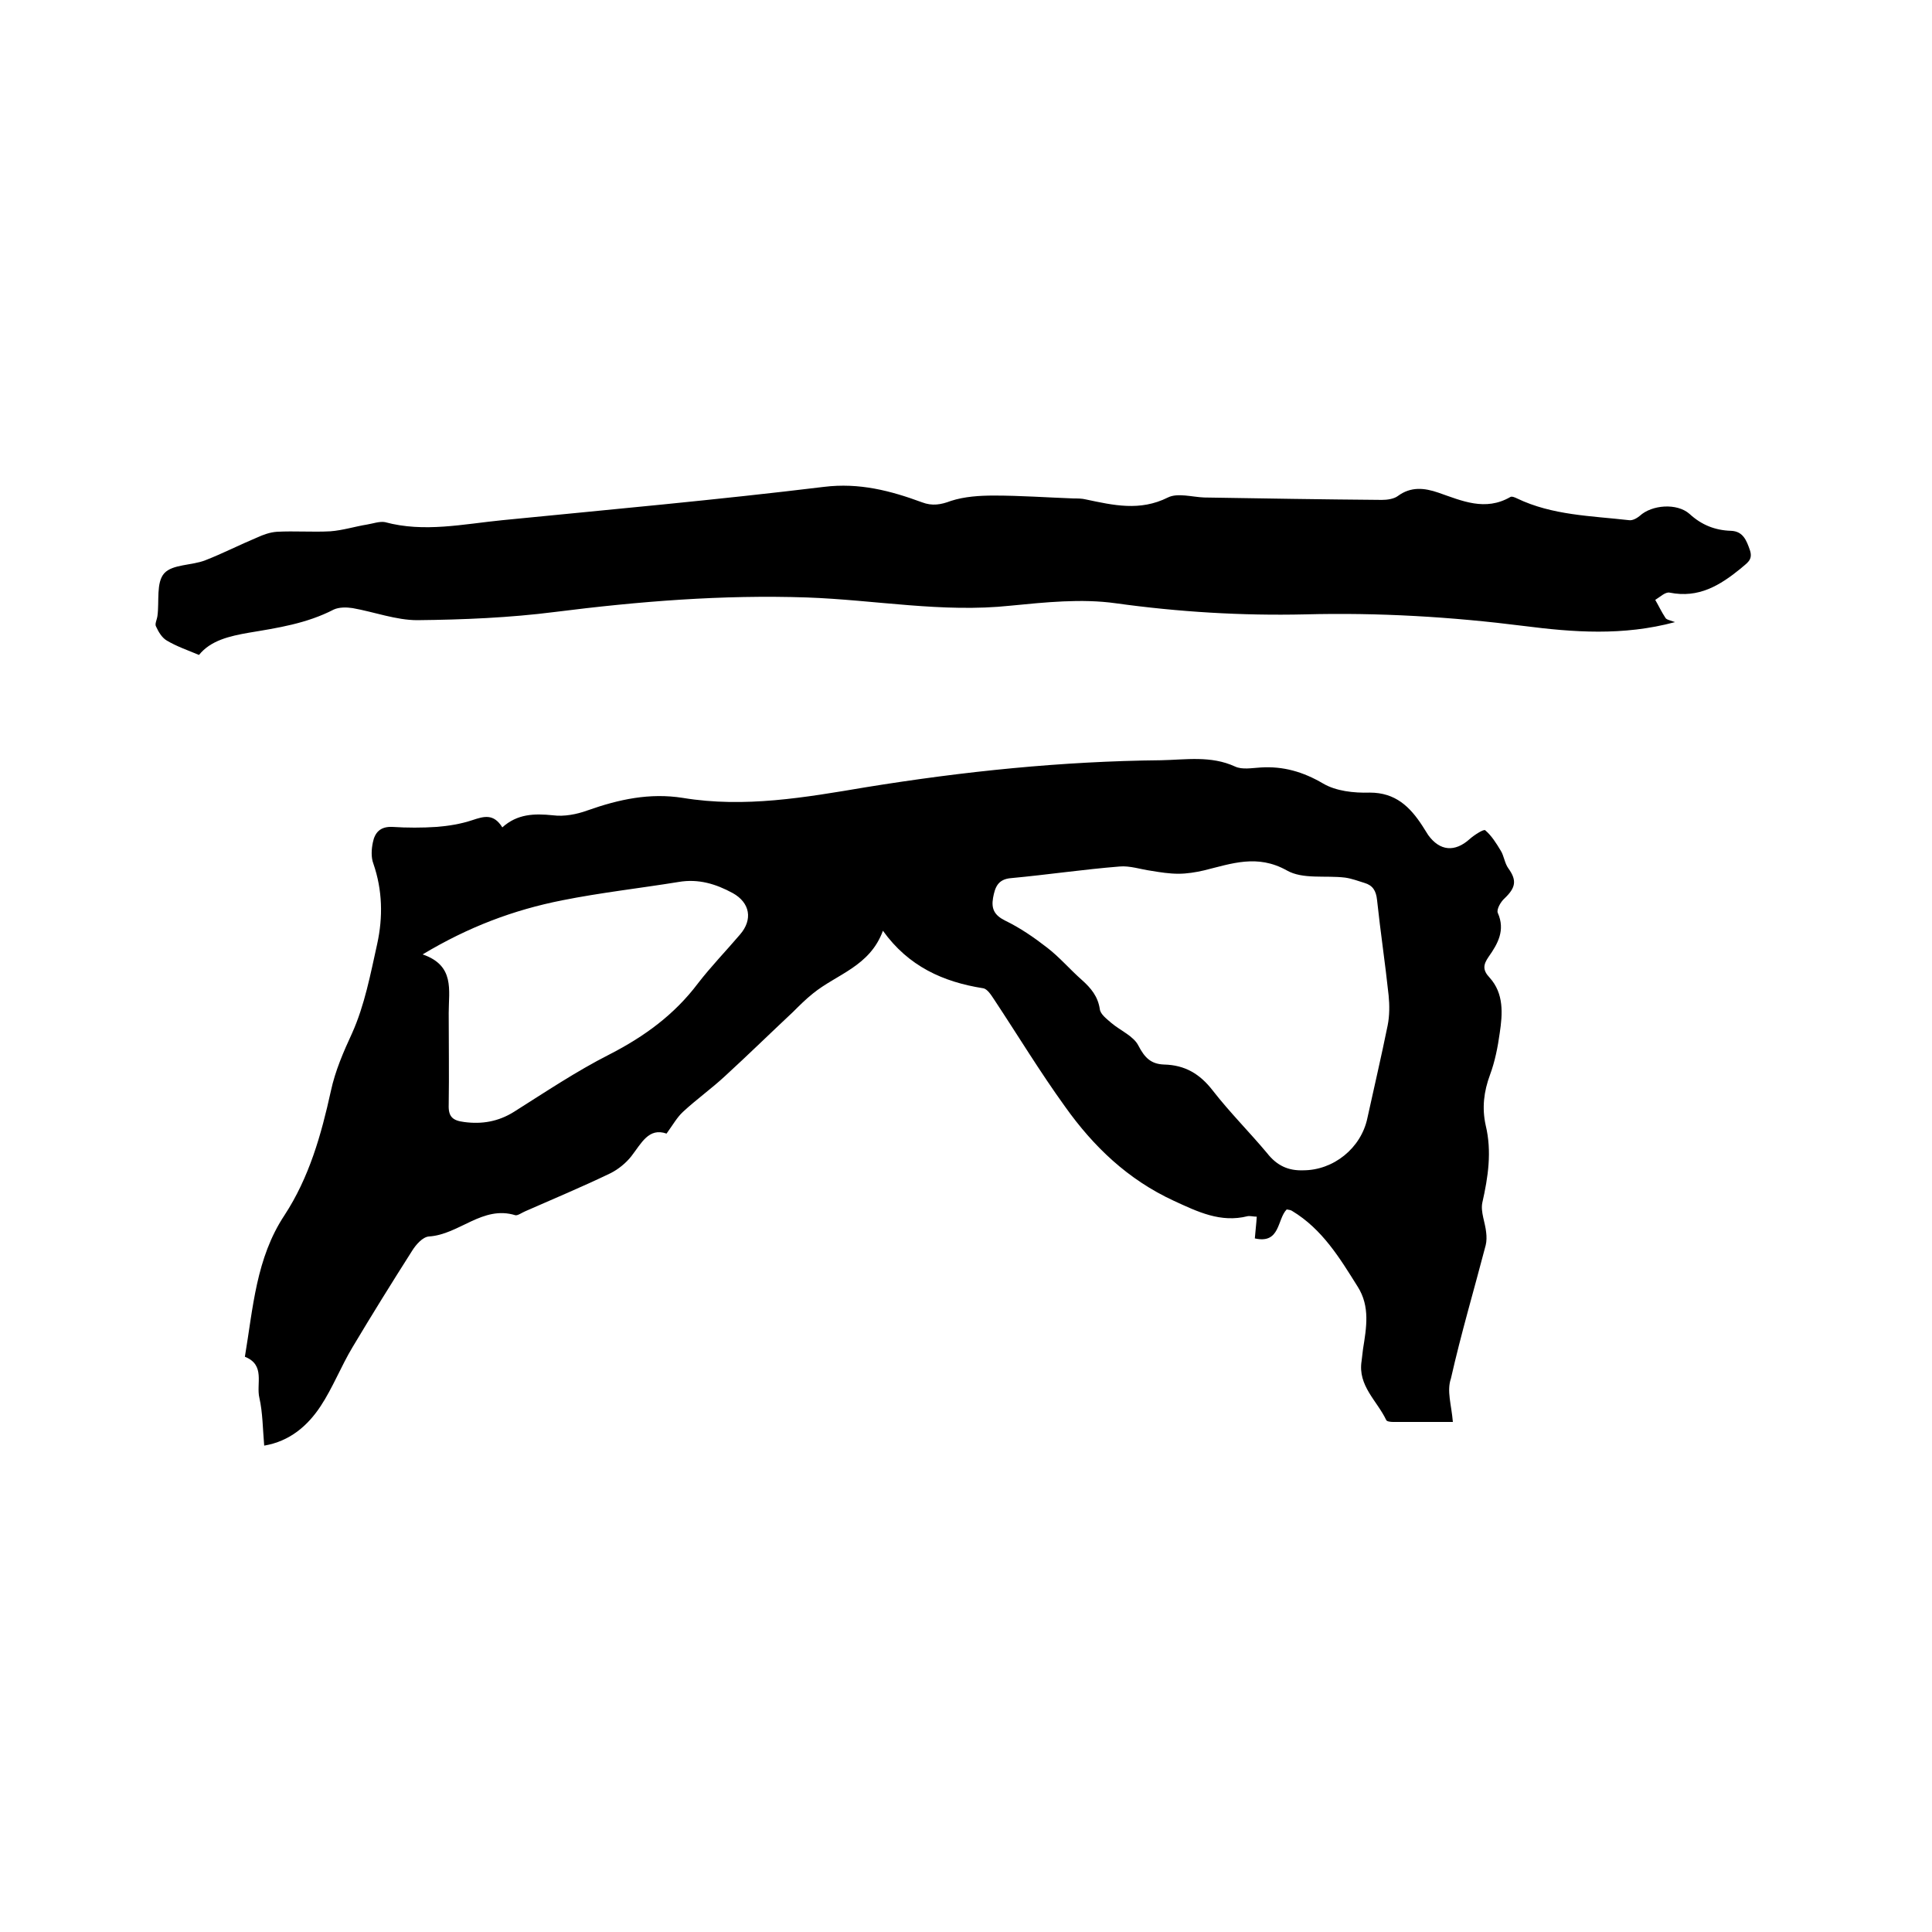 <svg enable-background="new 0 0 400 400" viewBox="0 0 400 400" xmlns="http://www.w3.org/2000/svg"><path d="m300.8 294.4c-4.2 0-8.3 0-12.4 0-.5 0-1.3-.1-1.4-.4-1.9-4-5.9-7.1-5.1-12.2.1-.8.2-1.7.3-2.5.7-4.4 1.5-8.8-1.1-12.9-3.7-5.9-7.3-11.9-13.6-15.7-.3-.2-.6-.2-1.1-.3-2 2-1.3 7.2-6.6 6 .1-1.4.3-2.9.4-4.5-.7 0-1.4-.2-1.9-.1-5.6 1.4-10.3-.9-15.3-3.2-9.5-4.4-16.6-11.2-22.5-19.5-5.2-7.2-9.8-14.8-14.7-22.2-.6-.9-1.4-2.2-2.3-2.3-8.2-1.3-15.4-4.5-20.7-11.9-2.7 7.4-9.6 9-14.5 13-1.5 1.2-2.8 2.5-4.1 3.8-4.7 4.4-9.3 8.9-14.1 13.3-2.8 2.6-5.9 4.8-8.7 7.4-1.2 1.1-2.1 2.7-3.4 4.5-3.7-1.3-5.2 2-7.3 4.7-1.1 1.4-2.7 2.7-4.3 3.5-5.8 2.8-11.8 5.3-17.7 7.9-.7.3-1.5.9-2 .8-6.8-2.1-11.6 4-17.9 4.4-1.3.1-2.7 1.7-3.5 3-4.2 6.6-8.3 13.2-12.3 19.9-2.4 4-4.1 8.4-6.6 12.2-2.7 4.1-6.4 7.3-11.7 8.2-.3-3.4-.3-6.8-1-9.9-.7-2.9 1.3-6.8-3-8.5 1.7-10.1 2.3-20.4 8.2-29.3 5.1-7.8 7.6-16.6 9.6-25.7.9-4.2 2.6-8.1 4.4-12 2.6-5.8 3.8-12.2 5.2-18.5 1.2-5.5 1.1-11.1-.8-16.6-.5-1.3-.4-3-.1-4.4.4-2 1.5-3.3 4-3.2 3.1.2 6.2.2 9.2 0 2.5-.2 5-.6 7.4-1.4s4.4-1.4 6.2 1.5c3.1-2.8 6.6-2.9 10.5-2.5 2.3.3 4.9-.2 7.1-1 6.5-2.3 12.9-3.7 19.8-2.6 12.8 2.1 25.3-.1 37.8-2.2 20.3-3.3 40.7-5.4 61.2-5.6 5.1-.1 10.3-1 15.3 1.3 1.5.7 3.5.3 5.3.2 4.7-.3 8.8.9 12.9 3.3 2.7 1.6 6.4 2 9.7 1.9 5.3 0 8.3 2.9 10.9 6.9.4.6.8 1.3 1.2 1.9 2.4 3.3 5.5 3.6 8.6.8.9-.8 2.9-2.1 3.2-1.8 1.3 1.1 2.3 2.7 3.2 4.2.7 1.1.8 2.6 1.6 3.7 1.8 2.5 1.5 4-.8 6.2-.8.7-1.7 2.3-1.4 3 1.6 3.6 0 6.4-1.9 9.1-1.1 1.6-1.3 2.7.2 4.3 3 3.3 2.7 7.5 2.1 11.5-.4 2.9-1 5.9-2 8.6-1.3 3.5-1.7 6.9-.9 10.5 1.3 5.4.5 10.7-.7 16-.4 1.9.6 4.1.8 6.2.1.8.1 1.8-.1 2.6-2.4 9.2-5.1 18.3-7.2 27.6-.9 2.6.1 5.4.4 9zm-31-52.1c6.3 0 12-4.6 13.3-10.8 1.4-6.4 2.9-12.8 4.2-19.2.4-2 .4-4.2.2-6.2-.7-6.6-1.7-13.2-2.4-19.8-.2-1.9-.9-3-2.6-3.5-1.3-.4-2.6-.9-4-1.1-4.1-.5-8.8.4-12.1-1.5-6.1-3.4-11.4-1.4-17.1 0-1.7.4-3.6.7-5.3.7-1.9 0-3.8-.3-5.6-.6-2.2-.3-4.5-1.1-6.6-.9-7.5.6-14.9 1.7-22.4 2.4-2.8.2-3.4 1.9-3.8 4.1-.4 2.3.3 3.6 2.5 4.7 3.1 1.5 6 3.5 8.7 5.6 2.6 2 4.7 4.5 7.2 6.7 1.9 1.7 3.3 3.4 3.7 6 .1 1.1 1.5 2.1 2.4 2.9 1.9 1.6 4.6 2.7 5.6 4.7 1.3 2.5 2.6 3.8 5.3 3.9 4.3.1 7.4 1.9 10.1 5.4 3.5 4.5 7.6 8.6 11.2 12.9 2.1 2.7 4.5 3.7 7.5 3.6zm-182.3-44.7c6.7 2.3 5.4 7.4 5.4 12.1 0 6.3.1 12.7 0 19-.1 2.5.8 3.3 3.2 3.6 3.7.5 7.1-.1 10.3-2.1 6.5-4.1 12.9-8.4 19.8-11.9 7.2-3.7 13.4-8.2 18.3-14.7 2.7-3.5 5.8-6.7 8.7-10.1 2.7-3.1 2.1-6.6-1.5-8.6-3.5-1.9-7.1-3-11.2-2.3-8 1.3-16.1 2.2-24.1 3.8-10.1 2-19.4 5.5-28.9 11.2z"/><path d="m346.8 128.8c-10.8 2.9-21.1 2.1-31.3.8-15-1.9-30.1-2.8-45.3-2.4-13.1.3-26.2-.5-39.2-2.3-7.1-1-14.6-.2-21.8.5-14.1 1.5-28-1.2-42.1-1.7-17.5-.6-34.8.8-52.2 3-9.4 1.2-19 1.6-28.5 1.7-4.4 0-8.9-1.7-13.4-2.5-1.3-.2-2.8-.2-3.9.3-5.6 2.9-11.6 3.8-17.6 4.8-4 .7-7.9 1.6-10.3 4.6-2.4-1-4.7-1.8-6.7-3-1-.6-1.7-1.8-2.2-2.9-.3-.5.2-1.4.3-2.2.4-3-.3-6.9 1.4-8.8s5.7-1.6 8.5-2.7c3.6-1.4 7.1-3.2 10.7-4.7 1.3-.6 2.7-1.1 4.1-1.2 3.7-.2 7.4.1 11.1-.1 2.6-.2 5.1-1 7.6-1.4 1.2-.2 2.6-.7 3.7-.5 8.1 2.2 16.2.4 24.3-.4 22.2-2.2 44.4-4.2 66.6-6.9 7.3-.9 13.8.8 20.3 3.2 2.1.8 3.9.5 6-.3 2.8-.9 5.9-1.1 8.9-1.1 5.5 0 11 .4 16.5.6.8 0 1.7 0 2.5.2 5.7 1.2 11.2 2.5 17-.4 2-1 5-.1 7.5 0 12.3.2 24.5.4 36.8.5 1.1 0 2.5-.2 3.3-.8 2.7-2 5.5-1.7 8.4-.7 4.9 1.7 9.7 3.9 14.9.9.3-.2 1 .1 1.4.3 7.3 3.5 15.3 3.6 23.2 4.5.7.1 1.6-.4 2.2-.9 2.5-2.3 7.7-2.7 10.3-.4 2.5 2.3 5.3 3.4 8.6 3.5 2.5.1 3.2 2 3.9 4 .7 2.1-.7 2.7-1.9 3.8-4.3 3.5-8.7 6.2-14.7 5-.9-.2-2 .9-3 1.5.7 1.2 1.3 2.5 2.1 3.7.2.4.9.5 2 .9z"/></svg>